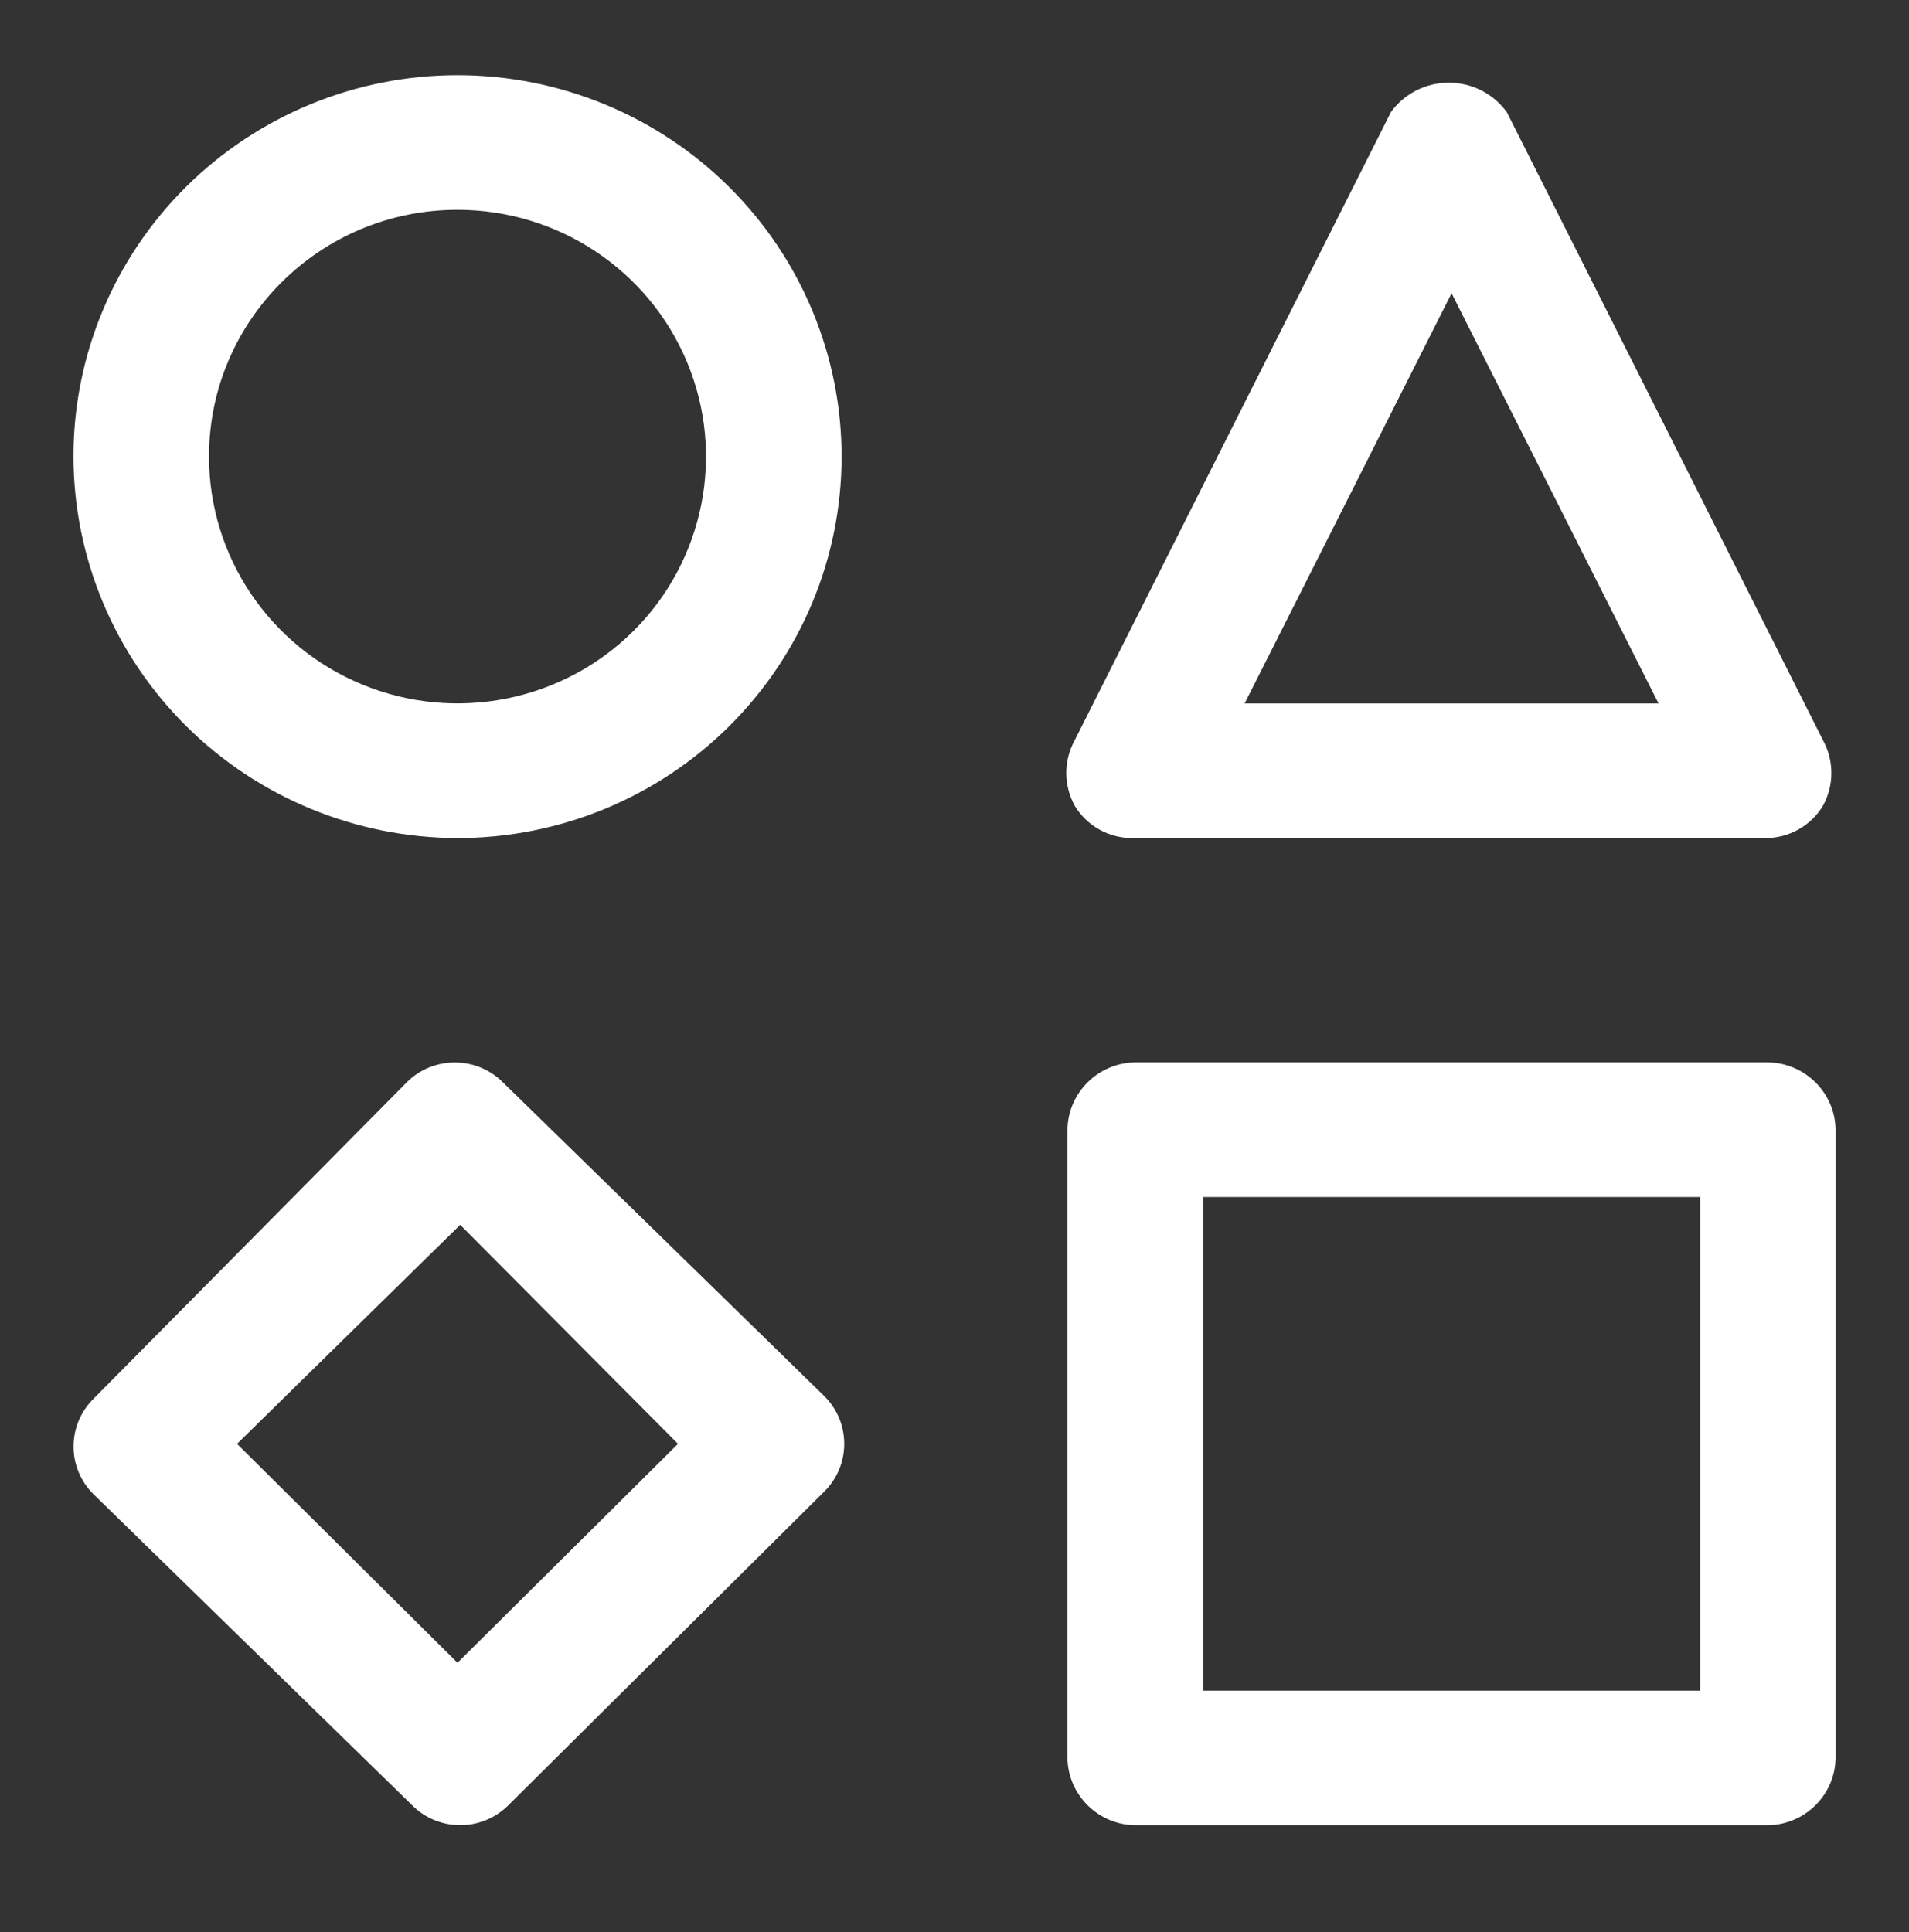 <svg width="82" height="83" viewBox="0 0 82 83" fill="none" xmlns="http://www.w3.org/2000/svg">
<rect x="0" y="0" width="82" height="83" fill="#333333" stroke="none"/>
<path d="M19.651 35.997C24.029 35.997 28.225 34.269 31.317 31.198C34.411 28.126 36.15 23.959 36.15 19.612C36.15 15.268 34.411 11.101 31.317 8.029C28.224 4.957 24.029 3.229 19.651 3.229C15.277 3.229 11.081 4.957 7.988 8.029C4.894 11.101 3.155 15.267 3.155 19.612C3.166 23.956 4.905 28.115 7.998 31.187C11.088 34.256 15.28 35.986 19.651 35.997ZM19.651 9.012C23.971 9.012 27.861 11.596 29.513 15.556C31.165 19.517 30.252 24.078 27.202 27.11C24.149 30.138 19.557 31.046 15.568 29.405C11.58 27.764 8.978 23.901 8.978 19.611C8.978 13.757 13.756 9.012 19.651 9.012ZM59.75 4.809L46.165 31.794C45.681 32.672 45.681 33.731 46.165 34.609C46.686 35.477 47.632 36.004 48.647 35.997H75.82C76.835 36.004 77.781 35.477 78.305 34.609C78.786 33.731 78.786 32.672 78.305 31.794L64.721 4.809H64.717C64.142 4.017 63.218 3.551 62.235 3.551C61.249 3.551 60.325 4.017 59.75 4.809ZM53.462 30.215L62.352 12.597L71.242 30.215H53.462ZM17.712 77.549C18.847 78.677 20.688 78.677 21.827 77.549L35.412 64.059C36.547 62.931 36.547 61.103 35.412 59.971L21.595 46.481C20.455 45.353 18.614 45.353 17.479 46.481L4.011 60.087C2.875 61.218 2.875 63.047 4.011 64.174L17.712 77.549ZM19.768 52.61L29.123 62.017L19.651 71.42L10.182 62.017L19.768 52.61ZM75.936 45.632H48.763C47.166 45.653 45.874 46.936 45.852 48.523V75.508C45.874 77.094 47.166 78.377 48.763 78.399H75.936C77.534 78.377 78.826 77.094 78.847 75.508V48.523C78.826 46.936 77.534 45.653 75.936 45.632ZM73.025 72.617H51.675V51.414H73.025V72.617Z" fill="white"/>
</svg>
